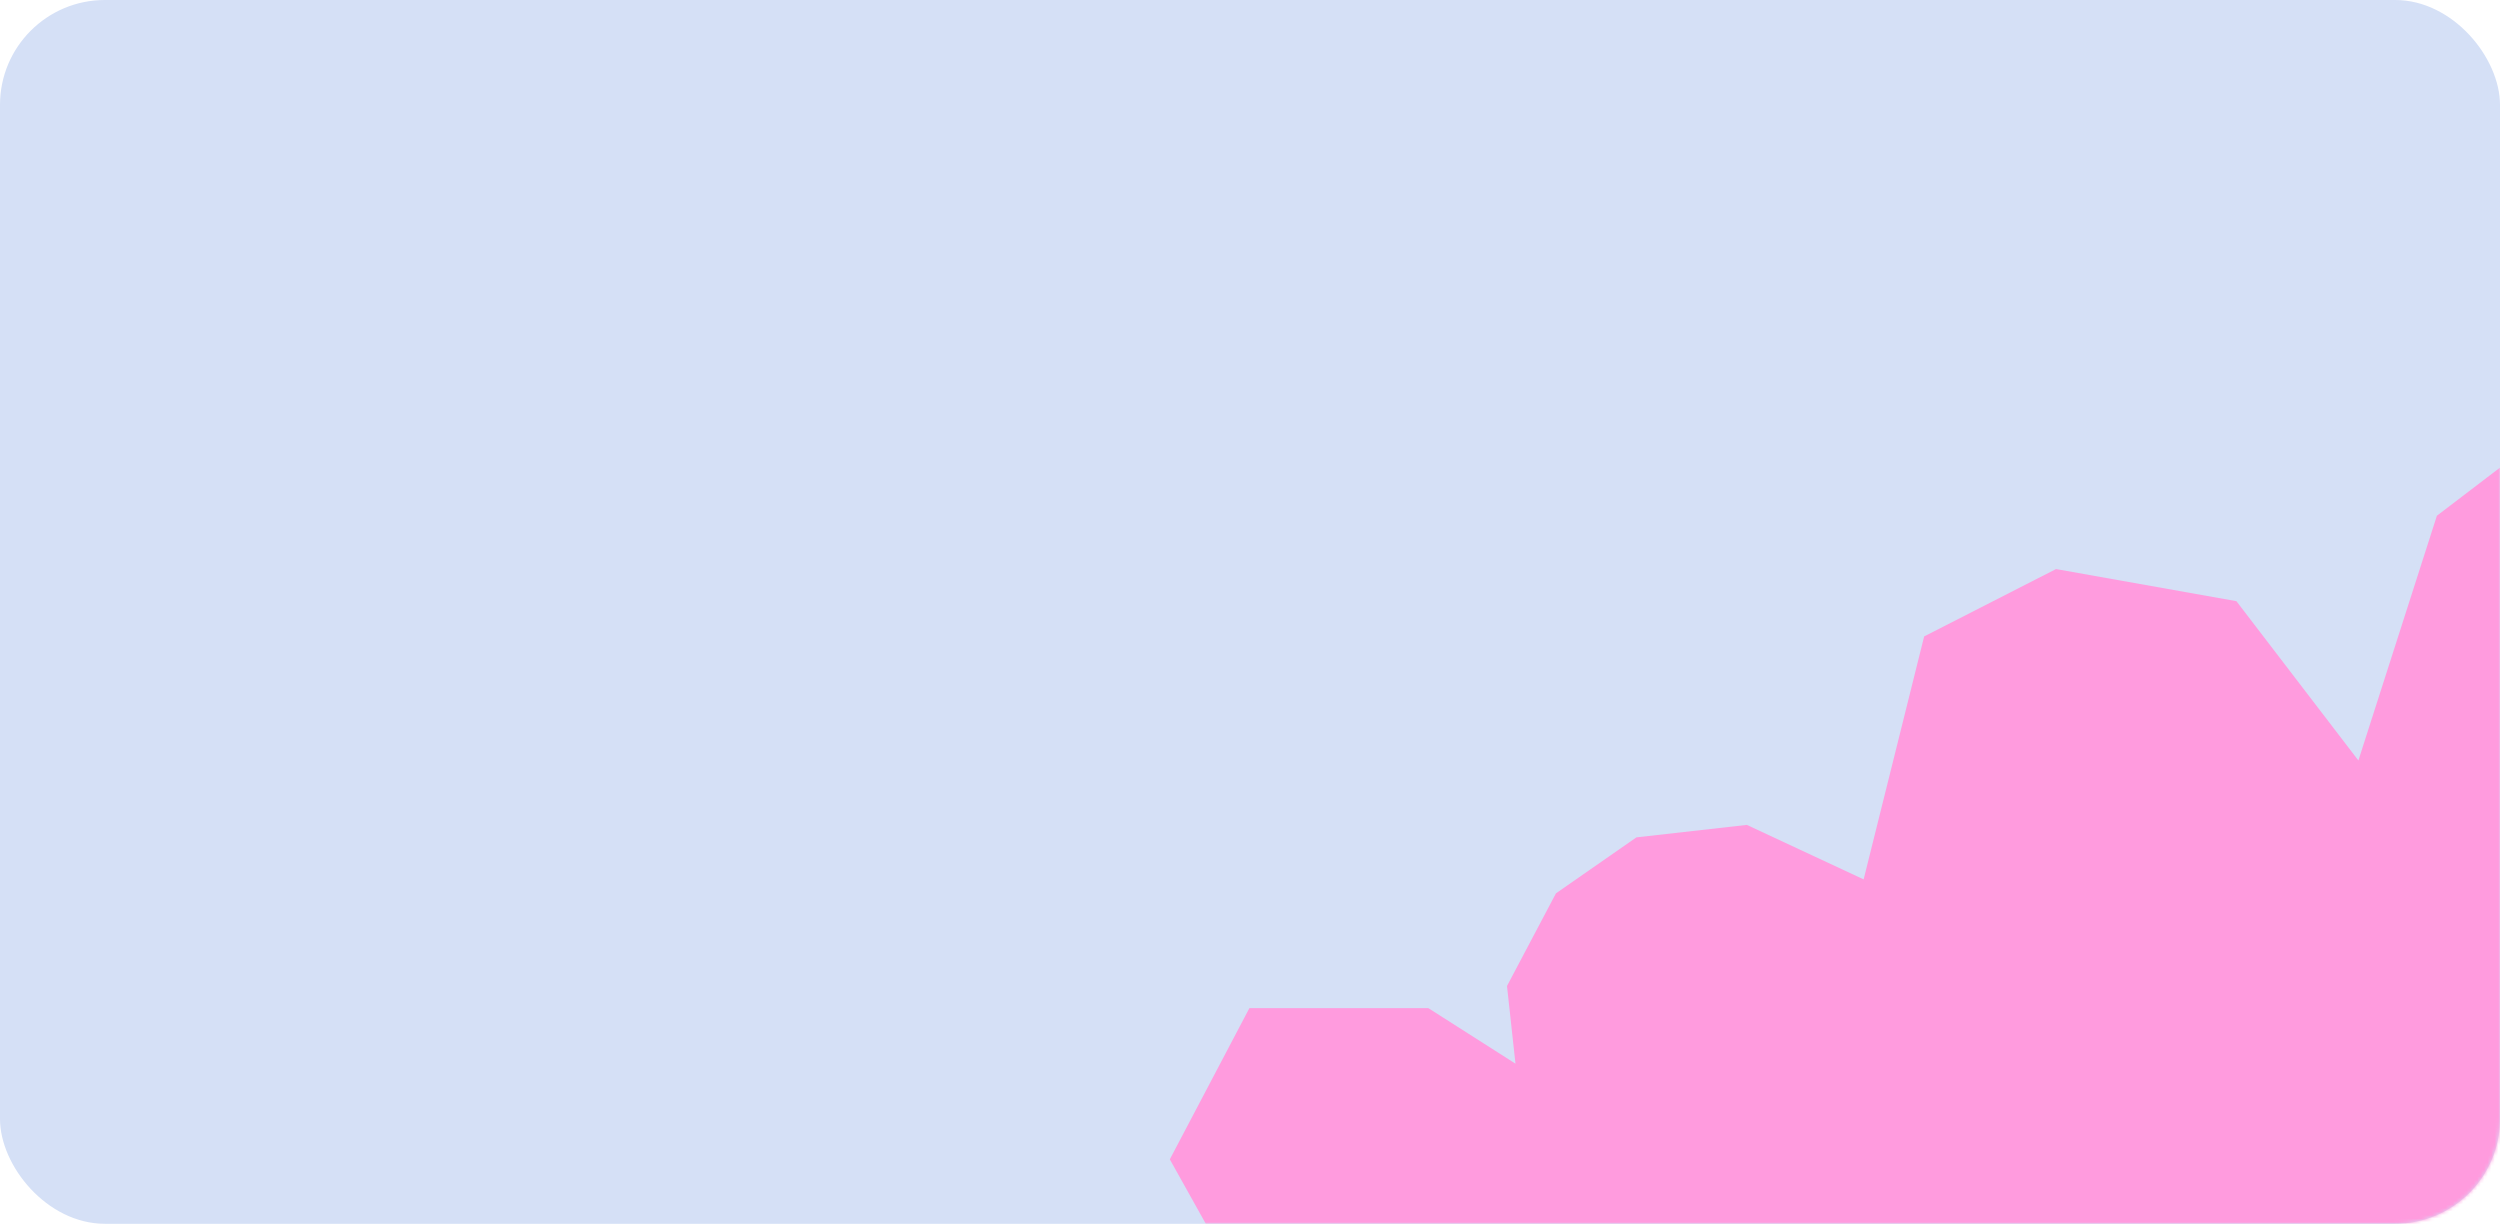 <?xml version="1.0" encoding="UTF-8"?> <svg xmlns="http://www.w3.org/2000/svg" width="715" height="350" viewBox="0 0 715 350" fill="none"><rect width="715" height="350" rx="30" fill="#D5E0F6"></rect><mask id="mask0_1135_4" style="mask-type:alpha" maskUnits="userSpaceOnUse" x="0" y="0" width="715" height="350"><rect width="715" height="350" rx="30" fill="#FFEBD4"></rect></mask><g mask="url(#mask0_1135_4)"><path fill-rule="evenodd" clip-rule="evenodd" d="M872.498 209.231L927.095 203.067L961.363 244.222L941.316 329.03L877.058 386.048L747.352 416.094L596.663 417.703L369.218 393.618L334.567 331.573L357.33 288.323L408.5 288.323L433.426 304.211L431 282L445 255.5L468.019 239.485L499.607 235.919L533 251.5L550.307 182.018L588.022 162.752L639.612 171.936L674.5 217.5L696.951 147.5L735.861 117.831L802.528 148.614L839.288 248.102L872.498 209.231Z" fill="#FF9BDE"></path></g></svg> 